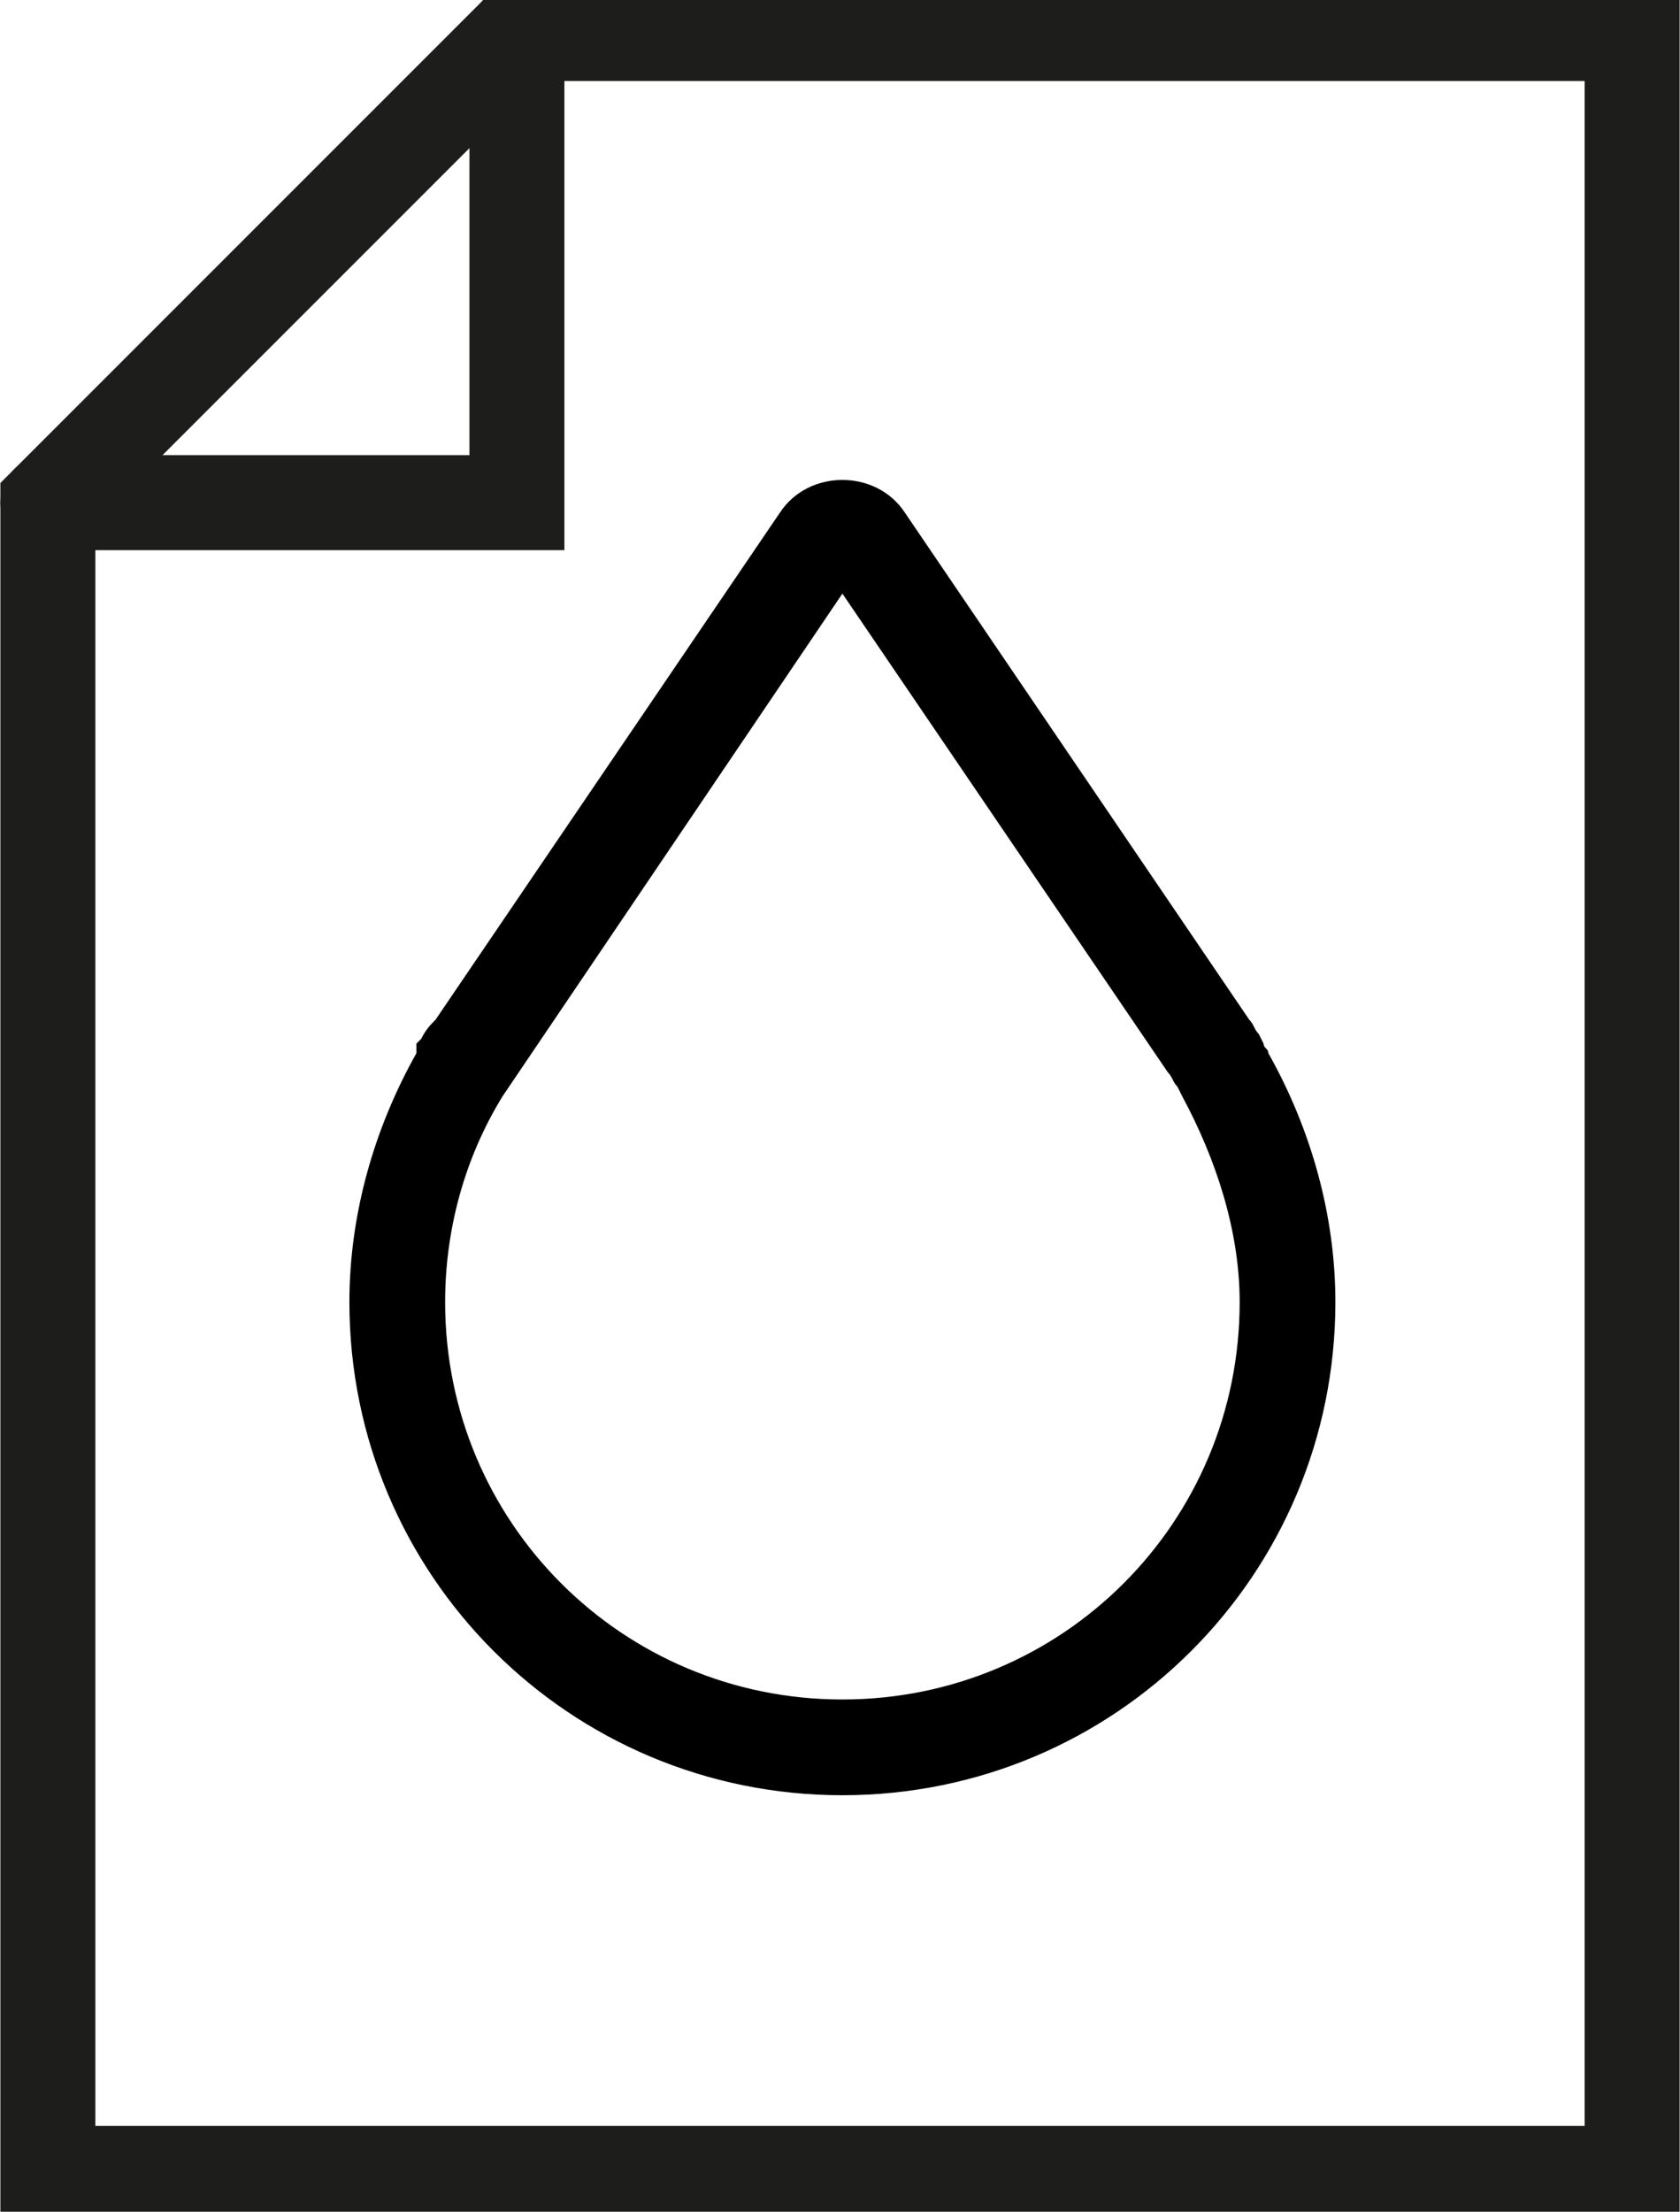 <?xml version="1.0" encoding="utf-8"?>
<!-- Generator: Adobe Illustrator 24.3.0, SVG Export Plug-In . SVG Version: 6.00 Build 0)  -->
<svg version="1.1" id="Capa_1" xmlns="http://www.w3.org/2000/svg" xmlns:xlink="http://www.w3.org/1999/xlink" x="0px" y="0px"
	 viewBox="0 0 35.1 46.2" style="enable-background:new 0 0 35.1 46.2;" xml:space="preserve">
<style type="text/css">
	.st0{fill:none;stroke:#1D1D1B;stroke-width:1.984;stroke-linecap:round;stroke-miterlimit:10;}
</style>
<path class="st0" d="M10.8,0.7c7.8,0,15.5,0,23.3,0v44.7H1c0-11.6,0-23.3,0-34.9C4.3,7.2,7.5,4,10.8,0.7z"/>
<polyline class="st0" points="10.8,0.7 10.8,10.5 1,10.5 "/>
<path d="M26.5,22c0-0.1-0.1-0.1-0.1-0.2l-0.1-0.2c-0.1-0.1-0.1-0.2-0.2-0.3l-7.2-10.6c-0.6-0.9-2-0.9-2.6,0L9.1,21.3
	c-0.1,0.1-0.2,0.2-0.3,0.4l-0.1,0.1C8.7,21.9,8.7,22,8.7,22c-0.9,1.6-1.4,3.4-1.4,5.2c0,5.7,4.6,10.3,10.3,10.3s10.3-4.6,10.3-10.3
	C27.9,25.4,27.4,23.6,26.5,22z M25.9,27.2c0,4.6-3.7,8.3-8.3,8.3s-8.3-3.7-8.3-8.3c0-1.5,0.4-3,1.2-4.3l7.1-10.5l6.8,10
	c0.1,0.1,0.1,0.2,0.2,0.3l0.1,0.2C25.4,24.2,25.9,25.7,25.9,27.2z"/>
</svg>
